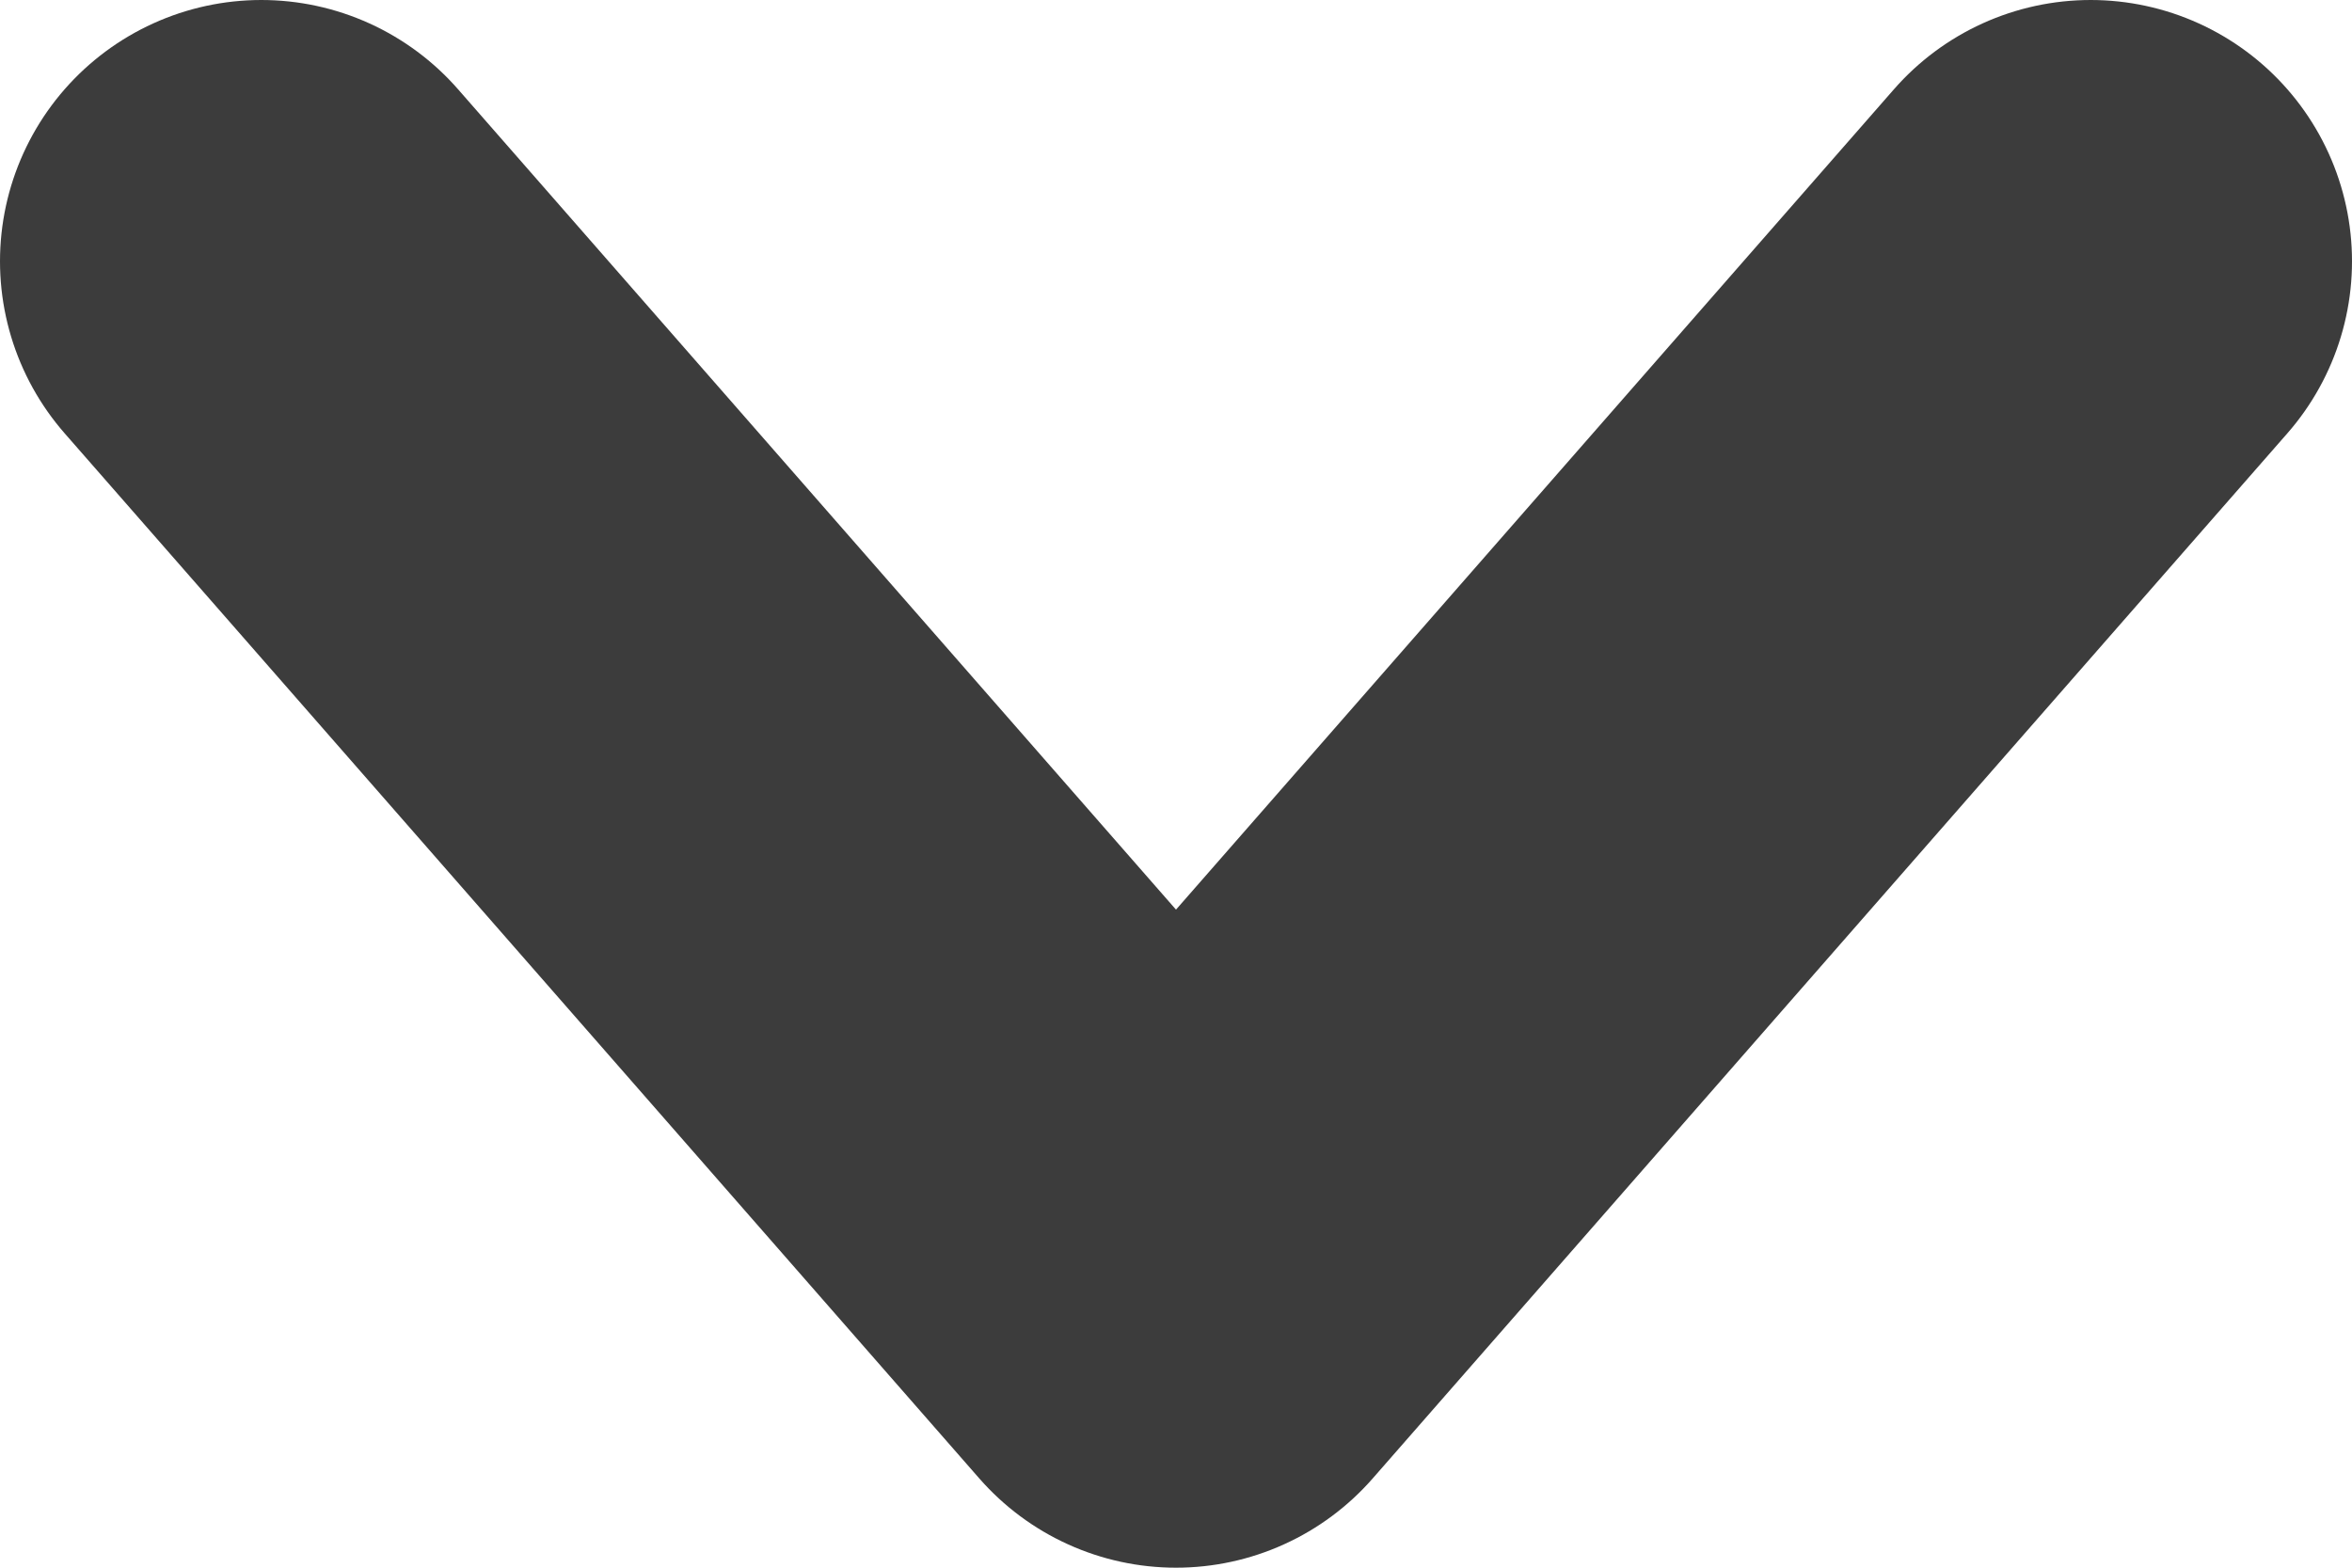 <svg width="9" height="6" viewBox="0 0 9 6" fill="none" xmlns="http://www.w3.org/2000/svg">
<path d="M1 1L4.5 5L8 1" stroke="#3C3C3C" stroke-width="2" stroke-linecap="round" stroke-linejoin="round"/>
</svg>
